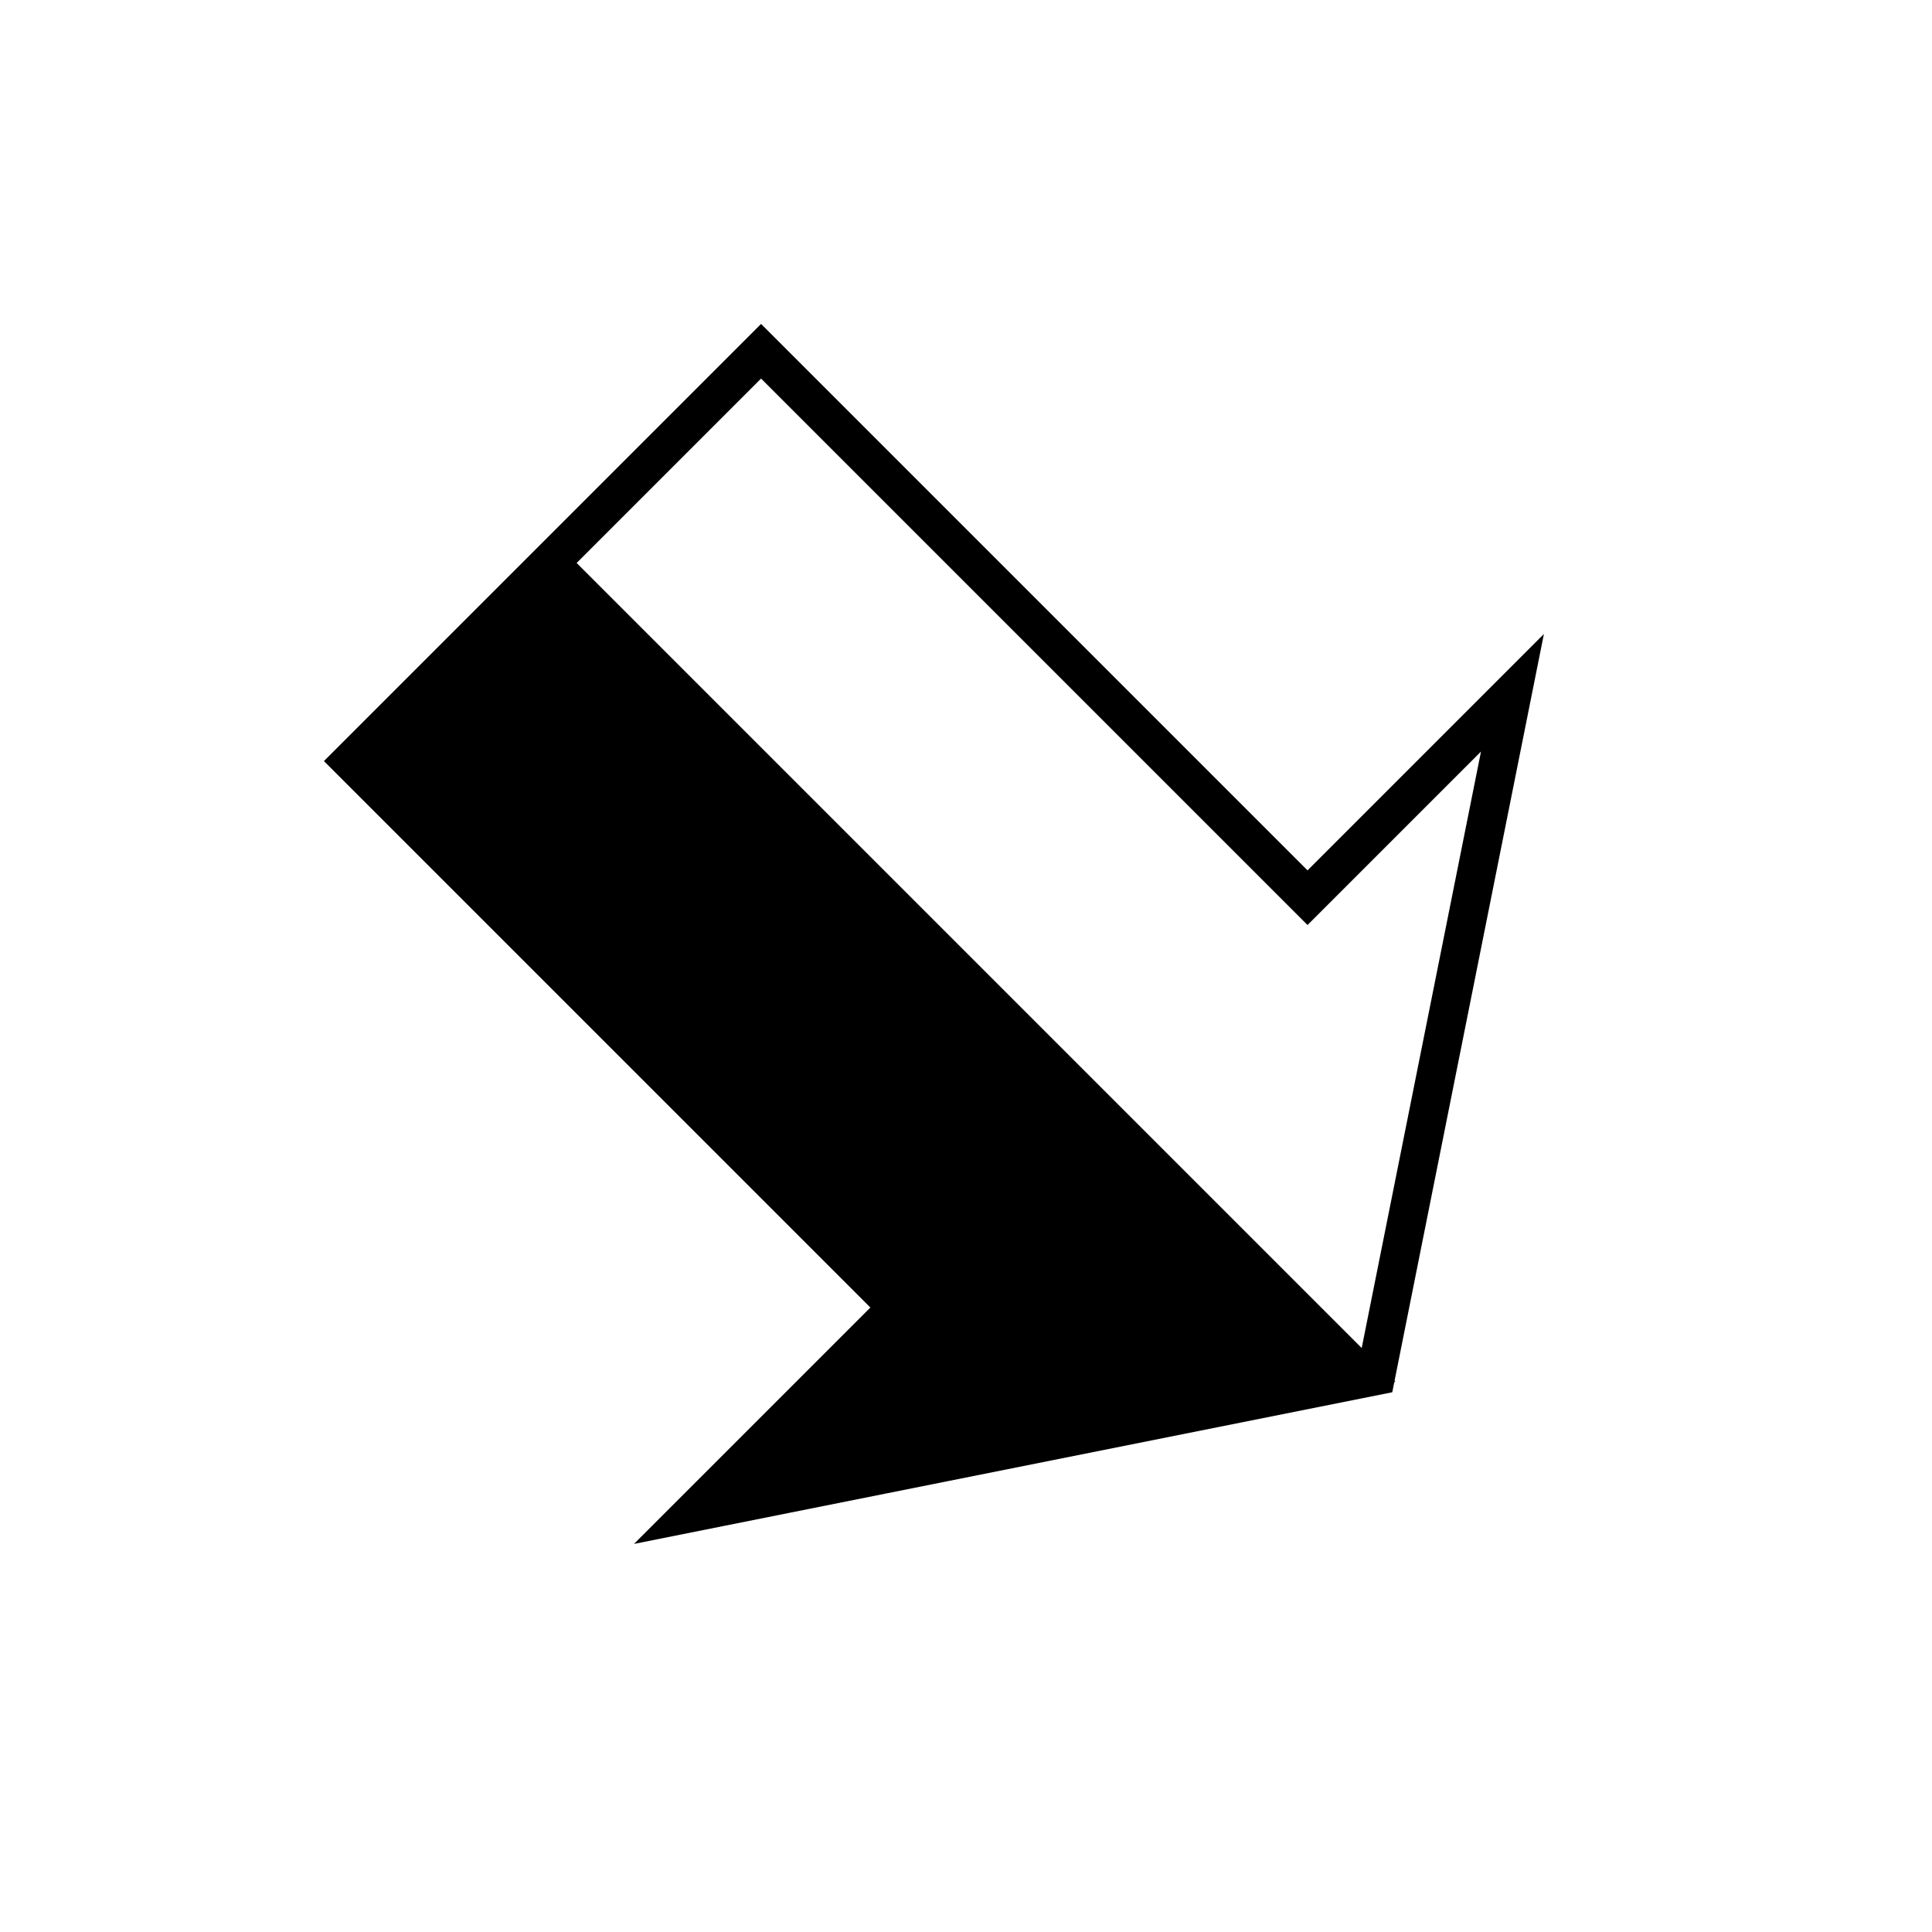 <?xml version="1.0" encoding="UTF-8" standalone="no"?>
<svg id="A-06" width="2000" height="2000" xmlns="http://www.w3.org/2000/svg" xmlns:svg="http://www.w3.org/2000/svg">
    <g id="G17-Q00001-A06">
        
        <g id="G17-Q00001-A06-E01" transform="translate(0,400) rotate(135,1000,600)" >
            <title>Element 1</title>
            <path d="M1000 0 L400 400 L700 400 L700 1200 L1300 1200 L1300 400 L1600 400 z" fill="none" stroke="#000" stroke-width="2%" />
            <path d="M1000 0 L1000 1200 L1300 1200 L1300 400 L1600 400 z" fill="#000" stroke="#000" stroke-width="1%" />
        </g>
        
    </g>
</svg>